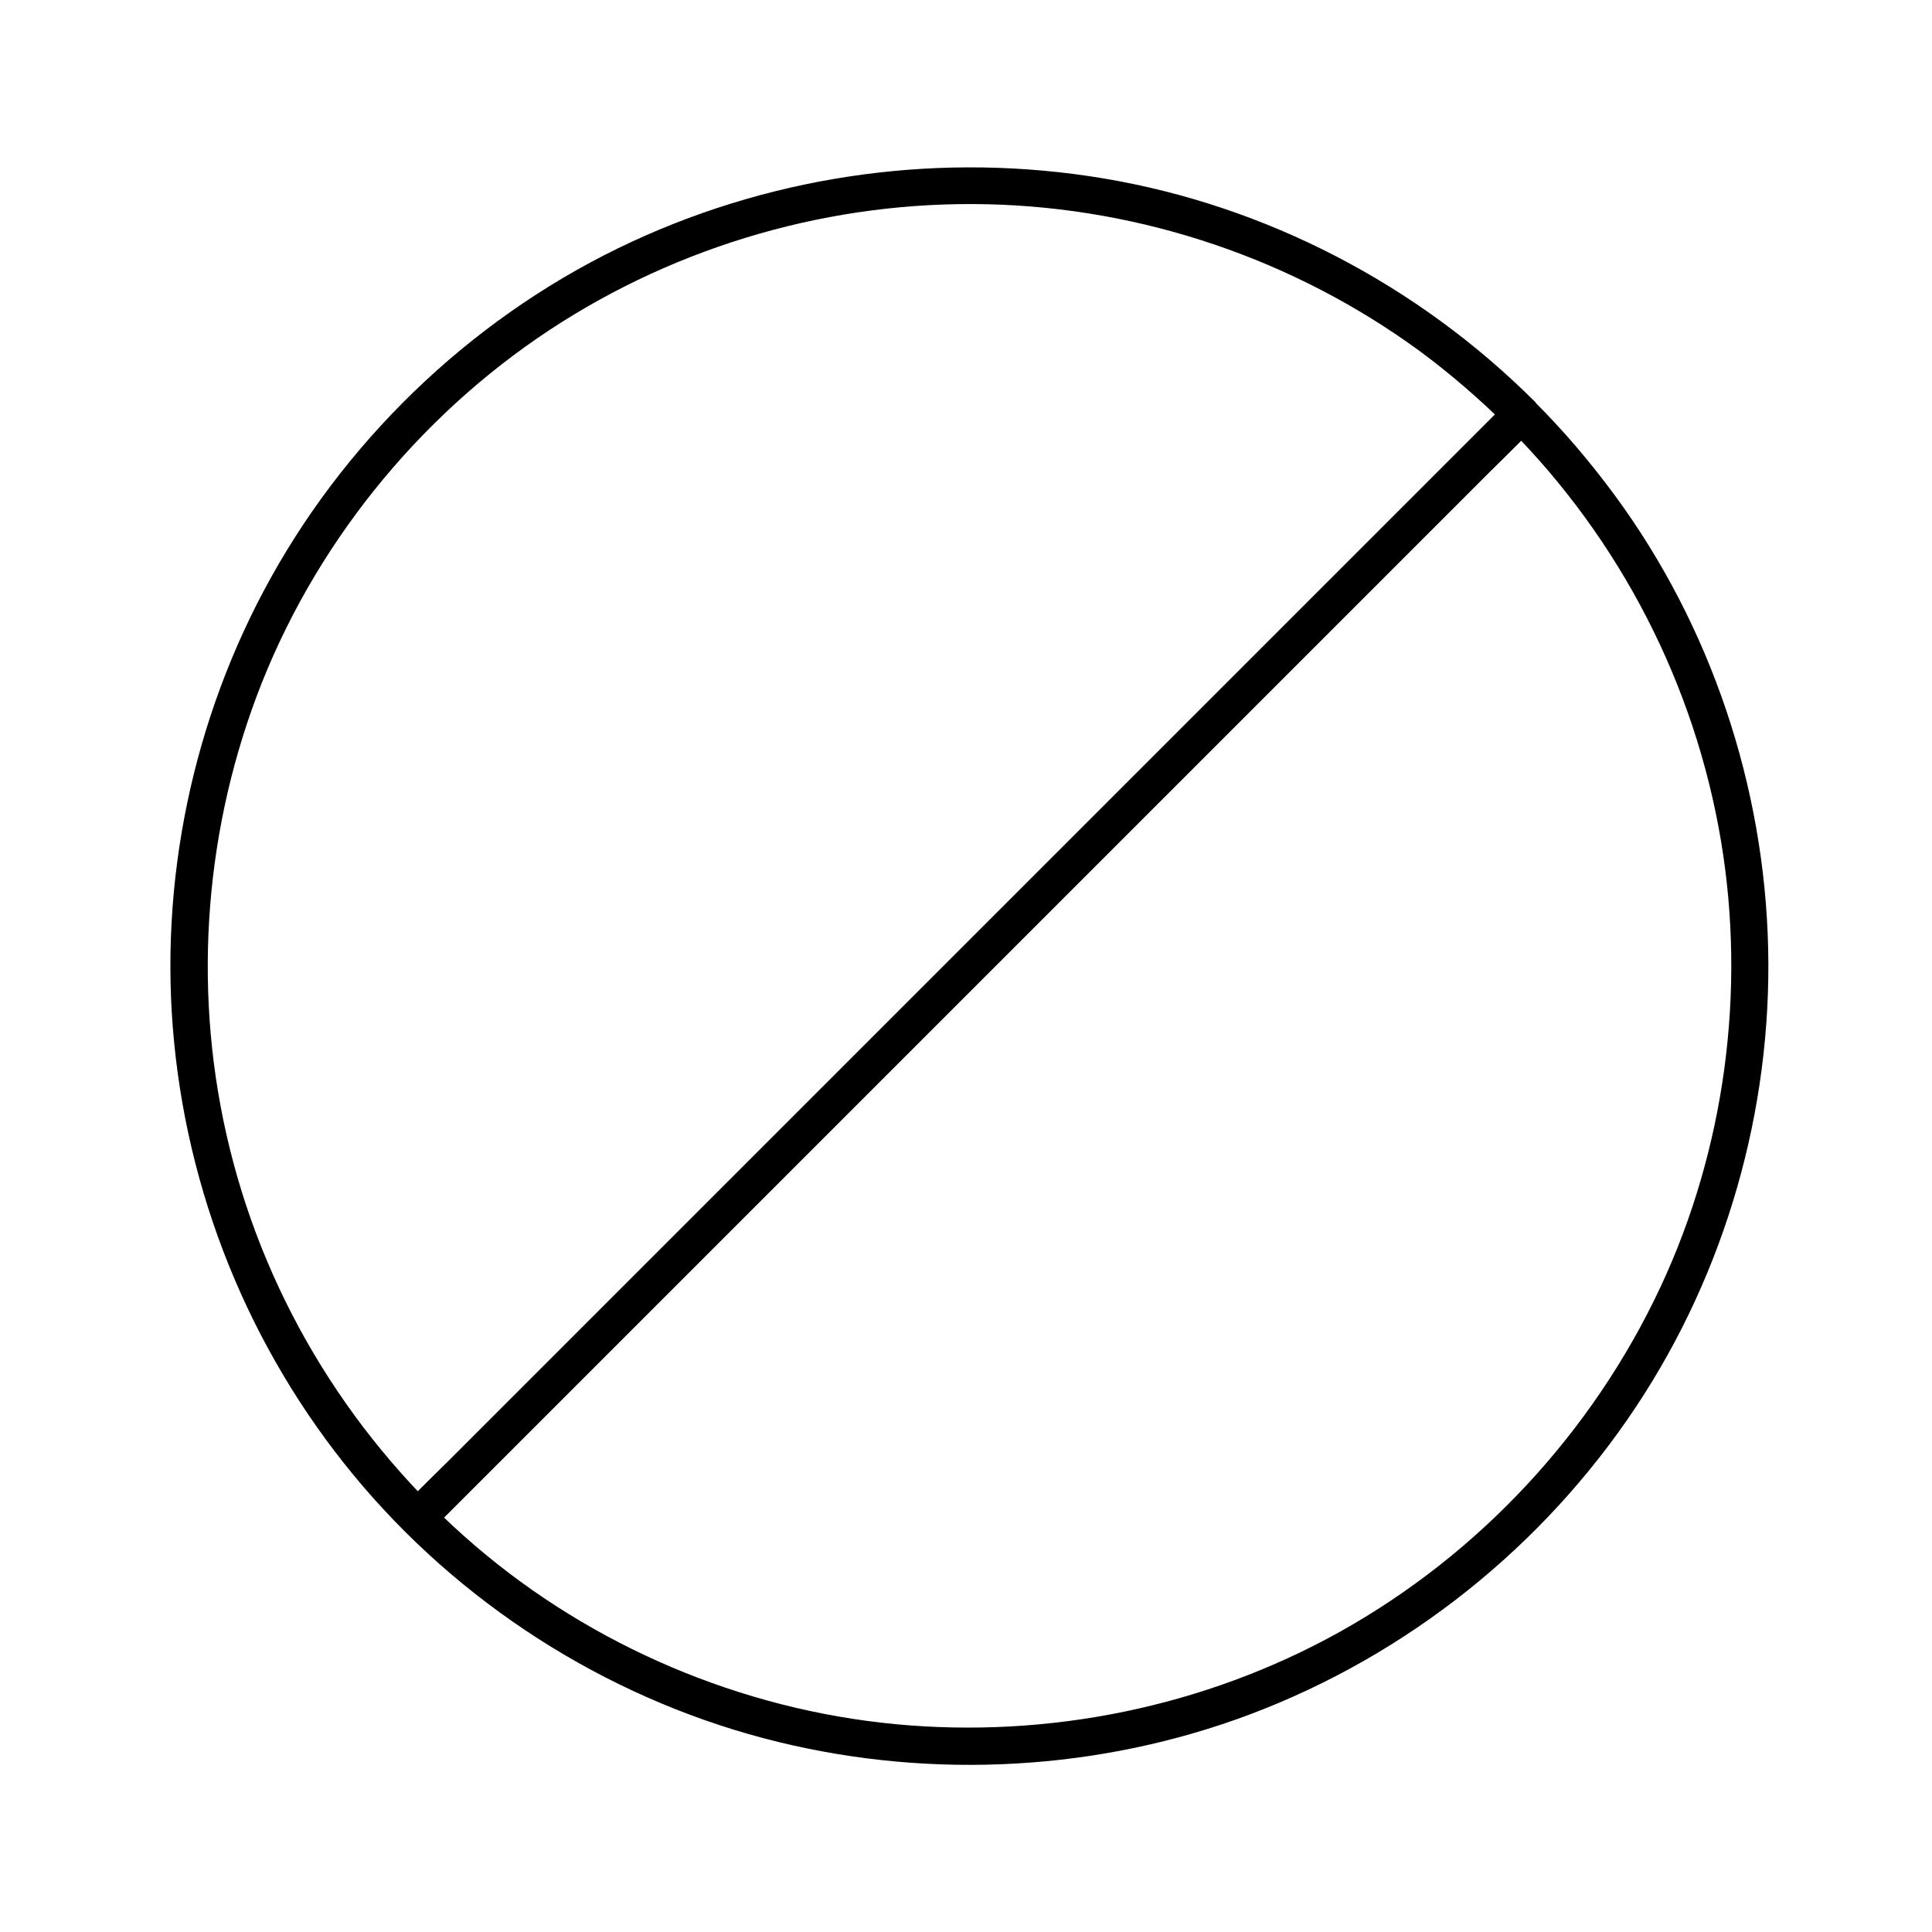 <?xml version="1.0" encoding="UTF-8"?>
<!-- Uploaded to: ICON Repo, www.svgrepo.com, Generator: ICON Repo Mixer Tools -->
<svg fill="#000000" width="800px" height="800px" version="1.1" viewBox="144 144 512 512" xmlns="http://www.w3.org/2000/svg">
 <g>
  <path d="m543.66 257.22c29.719 29.816 49.496 68.242 56.434 109.71 6.641 39.754 1.031 81.625-16.039 118.13-18.008 38.473-48.02 70.801-85.117 91.465-35.672 19.828-77 28.242-117.59 24.402-40.887-3.887-80.395-20.664-111.54-47.379-31.98-27.453-54.906-64.355-64.945-105.29-9.742-39.559-7.133-81.574 7.133-119.7 14.809-39.508 42.559-73.996 77.734-97.172 34.242-22.535 74.934-34.195 115.91-33.258 41.133 0.934 81.328 14.613 114.54 38.867 8.316 6.152 16.141 12.941 23.473 20.223 4.477 4.477 11.465-2.461 6.938-6.938-30.898-30.801-70.996-51.758-114.09-58.992-42.359-7.086-86.102-1.277-125.07 16.777-40.148 18.598-74.094 50.281-95.598 88.953-20.762 37.293-29.863 80.785-25.684 123.25 4.231 43.395 21.797 84.723 50.234 117.84 28.535 33.211 67.355 57.172 109.96 67.551 41.18 10.035 85.266 7.578 124.92-7.332 41.672-15.695 77.734-44.477 102.34-81.574 23.715-35.719 35.965-78.621 34.98-121.43-0.984-42.953-15.152-85.41-40.641-120.05-6.496-8.809-13.578-17.172-21.352-24.895-4.477-4.574-11.41 2.363-6.934 6.84z"/>
  <path d="m258.16 549.71 29.078-29.078c10.48-10.48 20.961-20.961 31.438-31.438 12.84-12.84 25.684-25.684 38.473-38.473 14.023-14.023 27.996-27.996 42.016-42.016 14.121-14.121 28.242-28.242 42.41-42.41 13.234-13.234 26.469-26.469 39.703-39.703 11.121-11.121 22.289-22.289 33.406-33.406 8.02-8.02 16.09-16.09 24.109-24.109 3.789-3.789 7.676-7.477 11.367-11.367l0.492-0.492c4.477-4.477-2.461-11.465-6.938-6.938-2.609 2.609-5.215 5.215-7.773 7.773-7.086 7.086-14.219 14.219-21.305 21.305-10.48 10.48-20.961 20.961-31.438 31.438-12.84 12.84-25.684 25.684-38.473 38.473-14.023 14.023-27.996 27.996-42.016 42.016-14.121 14.121-28.242 28.242-42.41 42.41l-97.219 97.219c-3.789 3.789-7.676 7.477-11.367 11.367l-0.492 0.492c-4.527 4.477 2.457 11.414 6.938 6.938z"/>
 </g>
</svg>